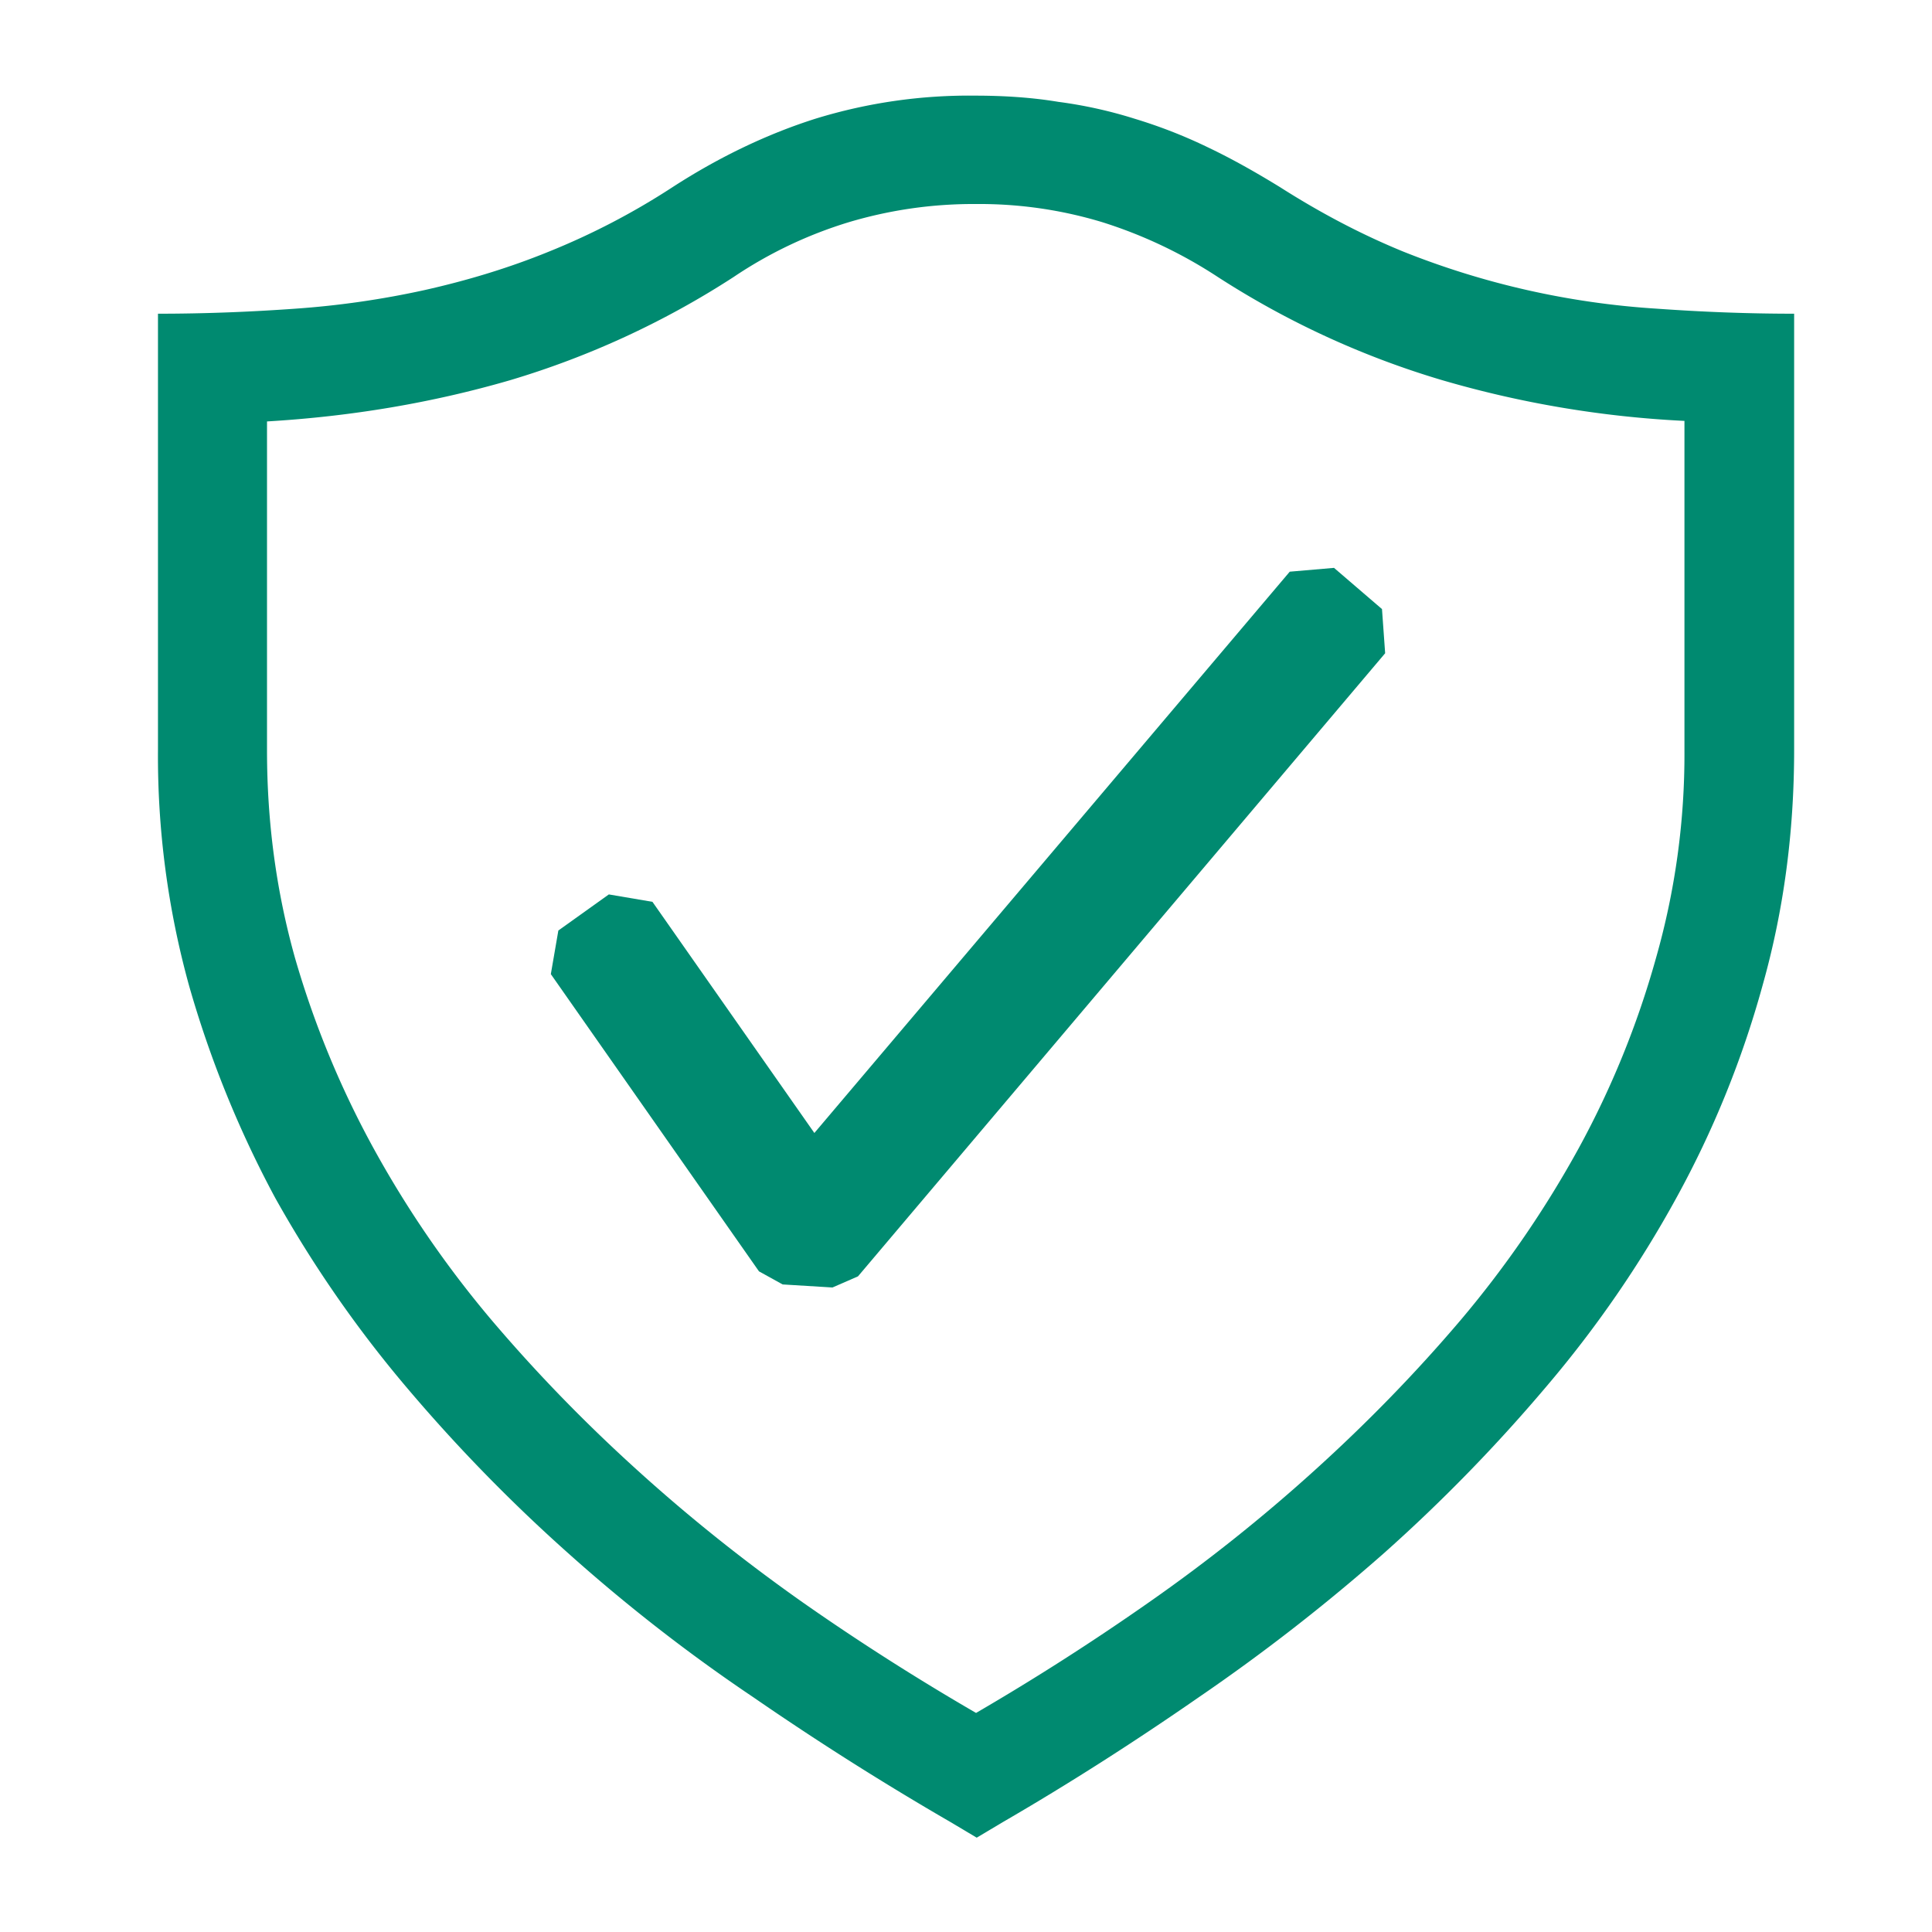 <svg xmlns="http://www.w3.org/2000/svg" xml:space="preserve" style="fill-rule:evenodd;clip-rule:evenodd;stroke-linejoin:round;stroke-miterlimit:2" viewBox="0 0 101 101"><path d="M360 129h101v101H360z" style="fill:none" transform="translate(-359.996 -129)"/><g transform="translate(5.004 5) scale(.114)"><clipPath id="a"><path d="M0 0h800v800H0z"/></clipPath><g clip-path="url(#a)"><path d="M403.45 0c13.1 0 26 .85 38 2.85a205.045 205.045 0 0 1 34.85 7.7C487.7 14 498.85 18.3 510 23.7c10.85 5.15 22 11.45 33.15 18.3 18.85 12 37.4 21.7 56.3 29.45A376.843 376.843 0 0 0 716 97.7c20.3 1.45 41.15 2.3 62.85 2.3v200c0 38-4.85 74-14.55 108.3a449.86 449.86 0 0 1-39.45 97.15 515.583 515.583 0 0 1-59.4 86.25 754.544 754.544 0 0 1-74.6 76.6 878.447 878.447 0 0 1-85.15 66.25C476 755.15 446 774.3 416 791.7l-12 7.15-12-7.15a1354.935 1354.935 0 0 1-90.3-57.15 778.965 778.965 0 0 1-85.15-66.25A754.05 754.05 0 0 1 142 591.7a547.357 547.357 0 0 1-59.7-86.25 487.66 487.66 0 0 1-39.45-97.15A394.879 394.879 0 0 1 28.55 300V100c21.75 0 42.6-.85 62.9-2.3a408.037 408.037 0 0 0 59.4-8.55c19.15-4.3 38.3-10 57.15-17.7a328.112 328.112 0 0 0 56-29.15c22-14.3 44.3-24.85 66.3-31.8A239.502 239.502 0 0 1 403.45 0Zm325.1 149.15a478.271 478.271 0 0 1-111.7-18.85 397.99 397.99 0 0 1-102.3-47.15A213.152 213.152 0 0 0 461.5 58a194.24 194.24 0 0 0-57.8-8.3 199.503 199.503 0 0 0-58.25 8.3 197.314 197.314 0 0 0-52.9 25.15A396.292 396.292 0 0 1 190 130.5c-35.45 10.3-72.55 16.6-111.45 18.9v150.85c0 33.15 4.3 64.85 12.9 95.4a428.984 428.984 0 0 0 36 87.15 480.17 480.17 0 0 0 54 78.6c20.85 24.55 43.1 47.4 67.1 69.1 24 21.75 49.15 41.75 75.45 60.3 26.55 18.6 53.15 35.45 79.7 50.85a1119.992 1119.992 0 0 0 79.45-50.85 769.409 769.409 0 0 0 75.7-60.3c24-21.7 46.3-44.55 67.15-69.1a479.837 479.837 0 0 0 54-78.6 412.887 412.887 0 0 0 35.45-87.15 340.707 340.707 0 0 0 13.1-95.4v-151.1Z" style="fill:#008a70;fill-rule:nonzero"/><path d="m589.85 235.45-22-18.9-20.3 1.75-218 257.4-74.25-106-20-3.4-23.15 16.55-3.45 20 95.45 136.3 10.85 6 22.85 1.4 11.7-5.1L591.3 255.7l-1.45-20.25Z" style="fill:#008a70"/></g></g></svg>